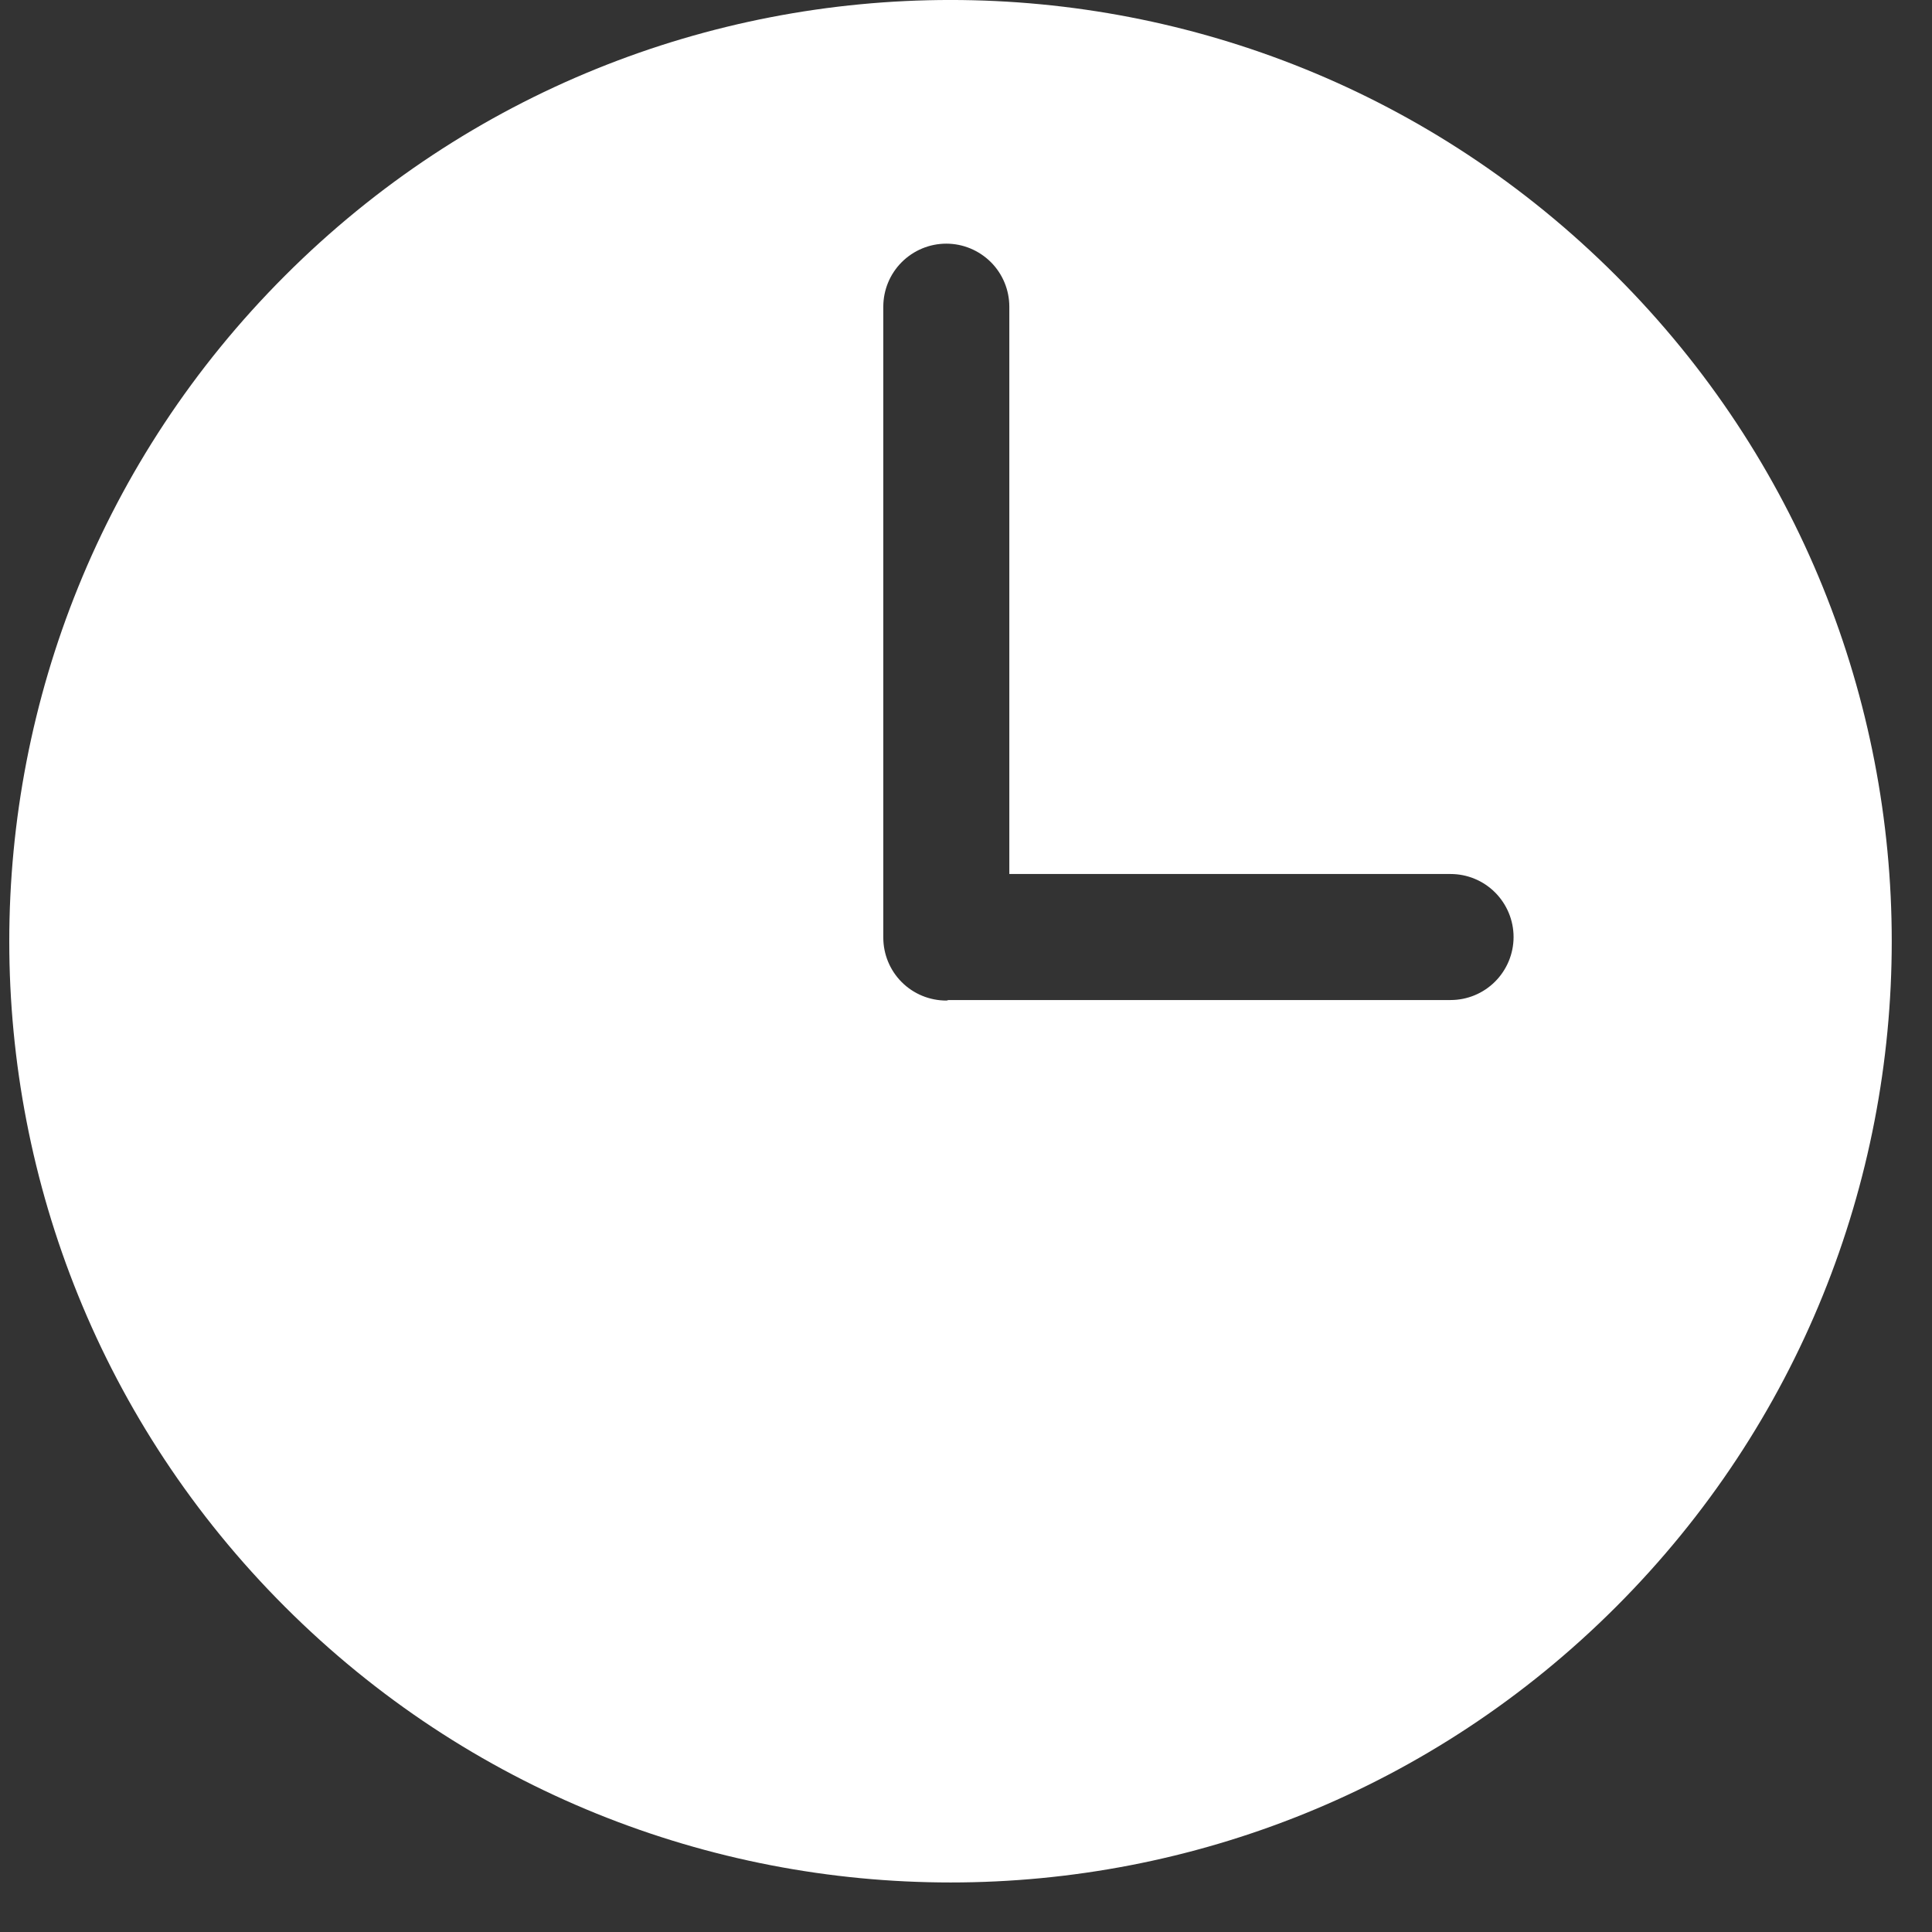 <svg width="26" height="26" viewBox="0 0 26 26" fill="none" xmlns="http://www.w3.org/2000/svg">
<rect x="0" y="0" width="26" height="26" fill="#333333" stroke="none"/>
<path d="M3.835 3.71C-1.112 8.657 -1.112 16.678 3.835 21.624C8.782 26.569 16.803 26.571 21.748 21.624C26.695 16.677 26.695 8.656 21.748 3.71C16.801 -1.237 8.78 -1.237 3.835 3.71ZM19.521 13.458H12.769C12.757 13.458 12.747 13.465 12.735 13.465C12.51 13.465 12.294 13.376 12.135 13.217C11.976 13.058 11.887 12.842 11.887 12.617V4.128C11.887 3.903 11.976 3.687 12.135 3.528C12.294 3.369 12.51 3.279 12.735 3.279C12.96 3.279 13.175 3.369 13.335 3.528C13.494 3.687 13.583 3.903 13.583 4.128V11.762H19.521C19.746 11.762 19.961 11.851 20.12 12.01C20.279 12.169 20.369 12.385 20.369 12.61C20.369 12.835 20.279 13.051 20.12 13.21C19.961 13.369 19.746 13.458 19.521 13.458Z" fill="white"/>
</svg>
